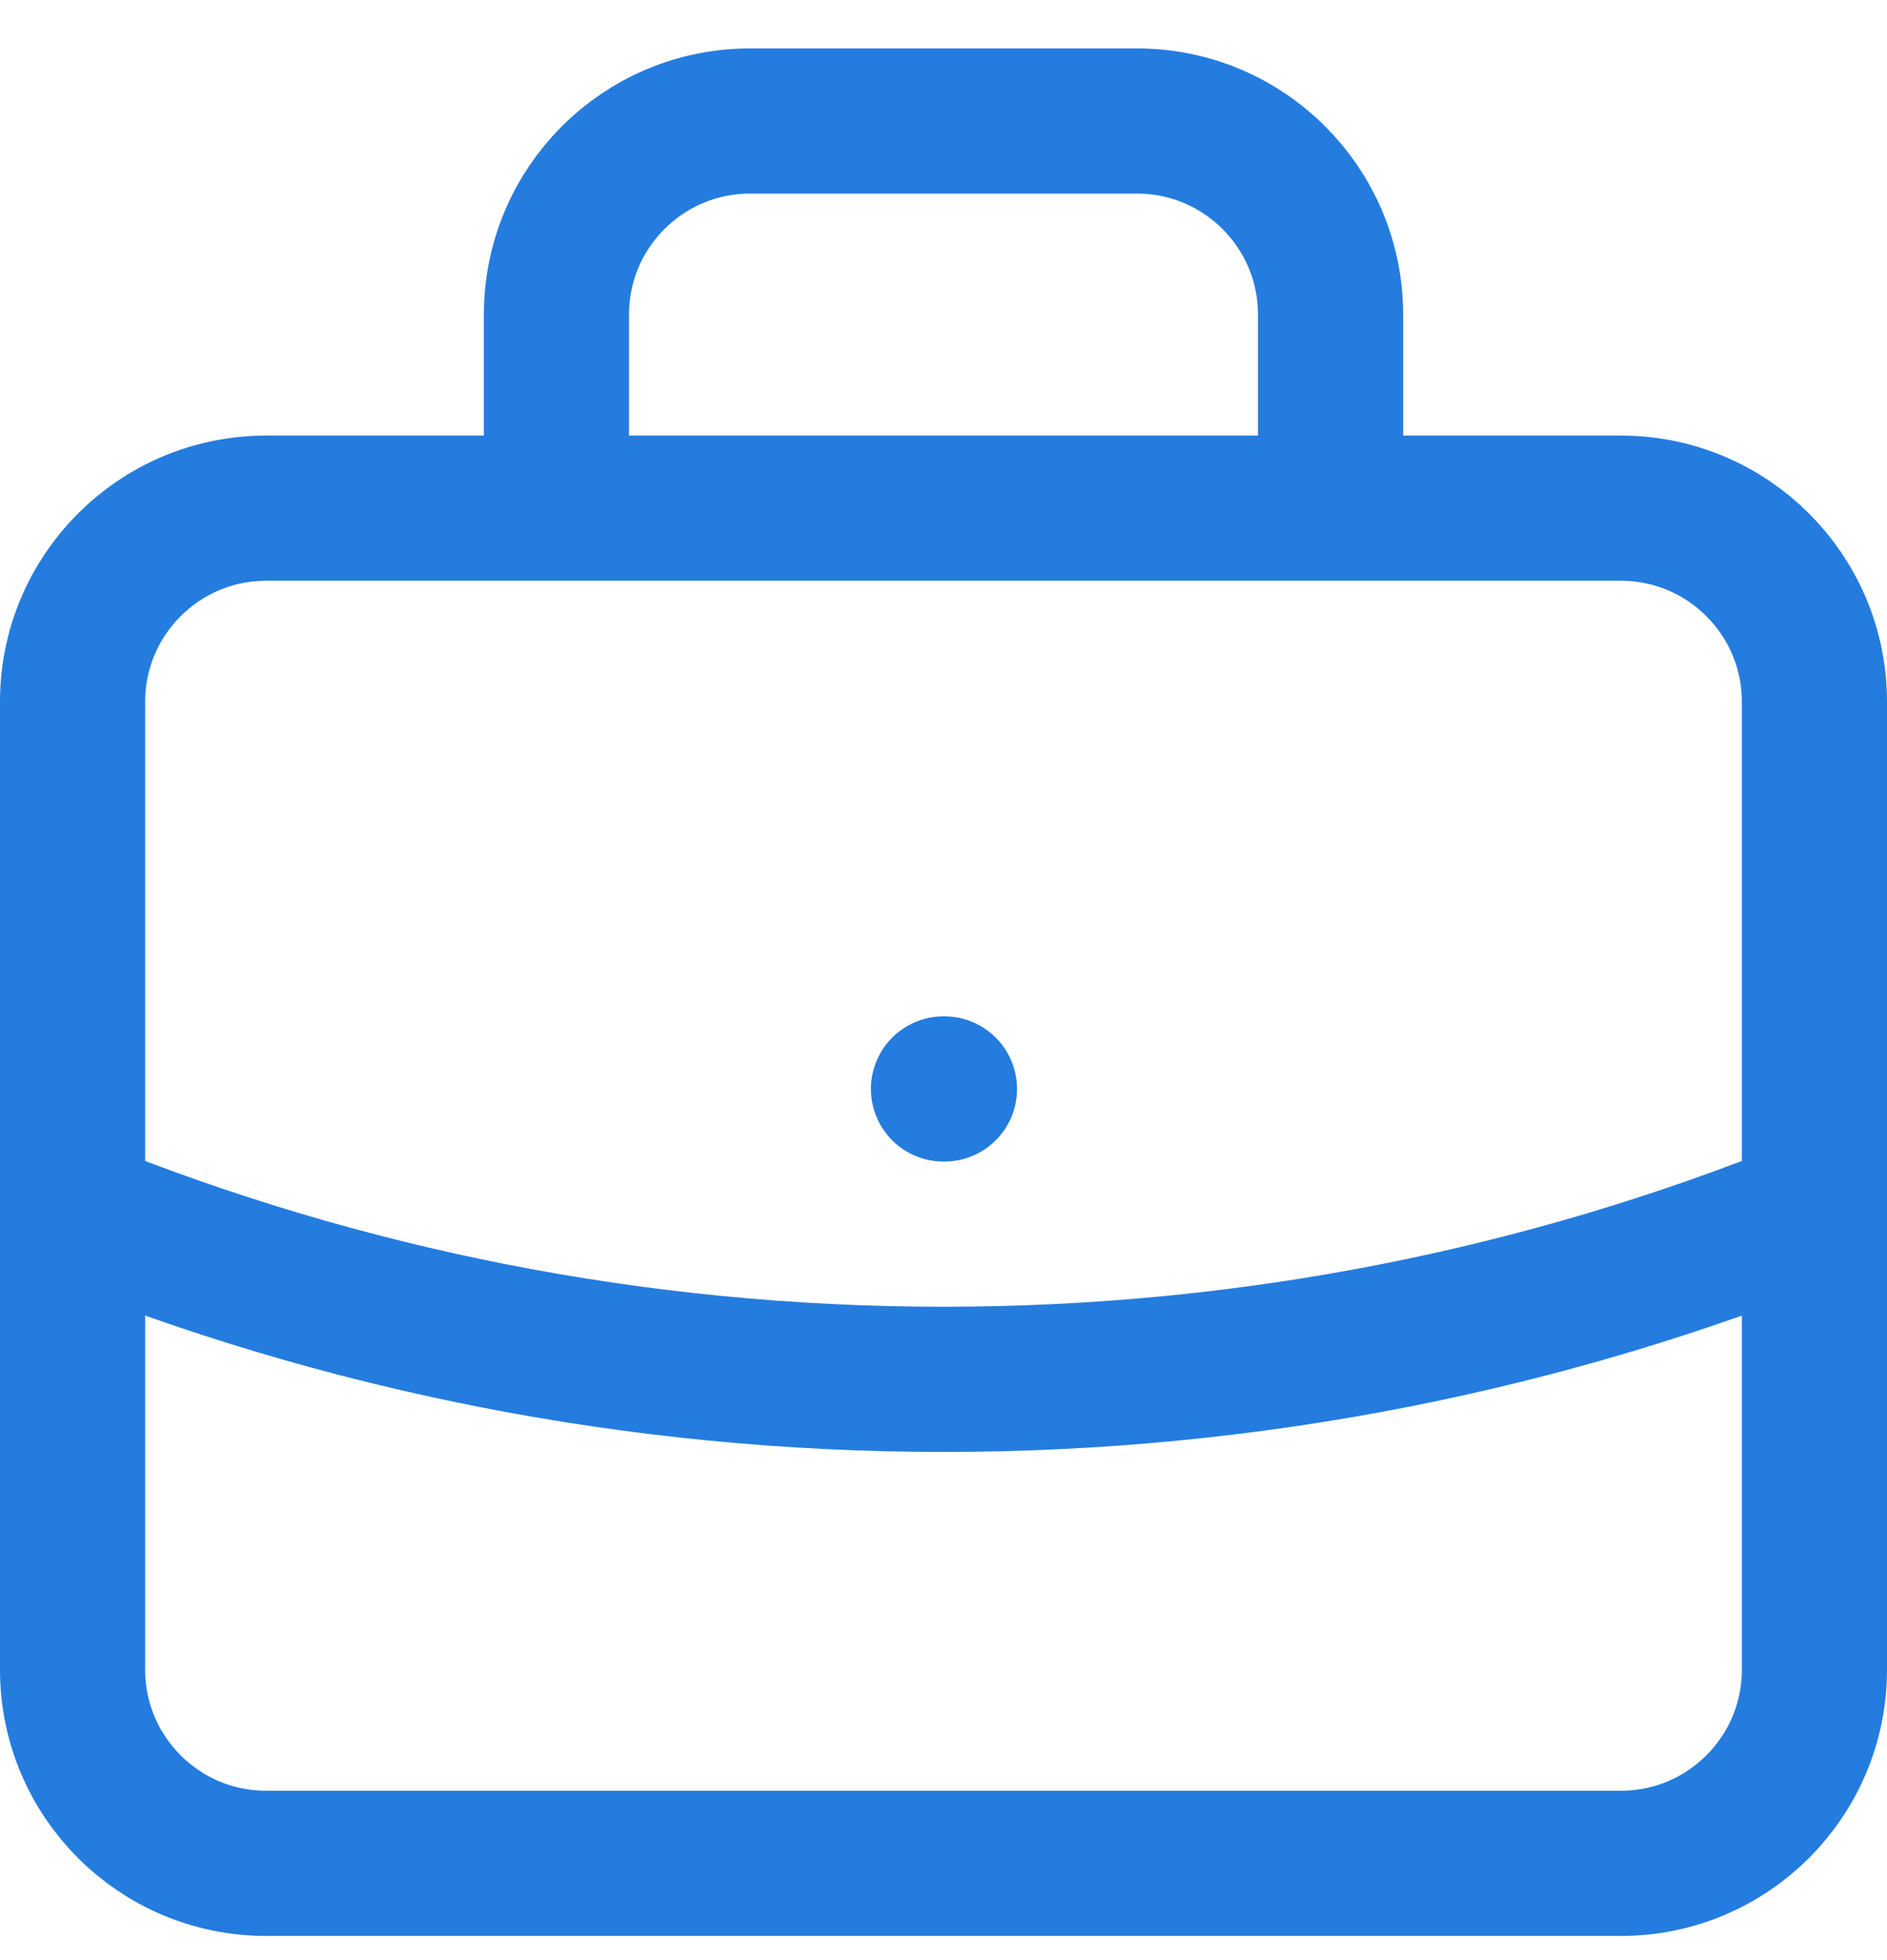 <svg width="26" height="27" viewBox="0 0 26 27" fill="none" xmlns="http://www.w3.org/2000/svg">
<path d="M25 16.674C21.294 18.174 17.244 19 13 19C8.756 19 4.706 18.174 1 16.674M18.333 7V4.333C18.333 2.861 17.139 1.667 15.667 1.667H10.333C8.861 1.667 7.667 2.861 7.667 4.333V7M13 15H13.013M3.667 25.667H22.333C23.806 25.667 25 24.473 25 23V9.667C25 8.194 23.806 7 22.333 7H3.667C2.194 7 1 8.194 1 9.667V23C1 24.473 2.194 25.667 3.667 25.667Z" stroke="#247CDF" stroke-width="2" stroke-linecap="round" stroke-linejoin="round"/>
</svg>

